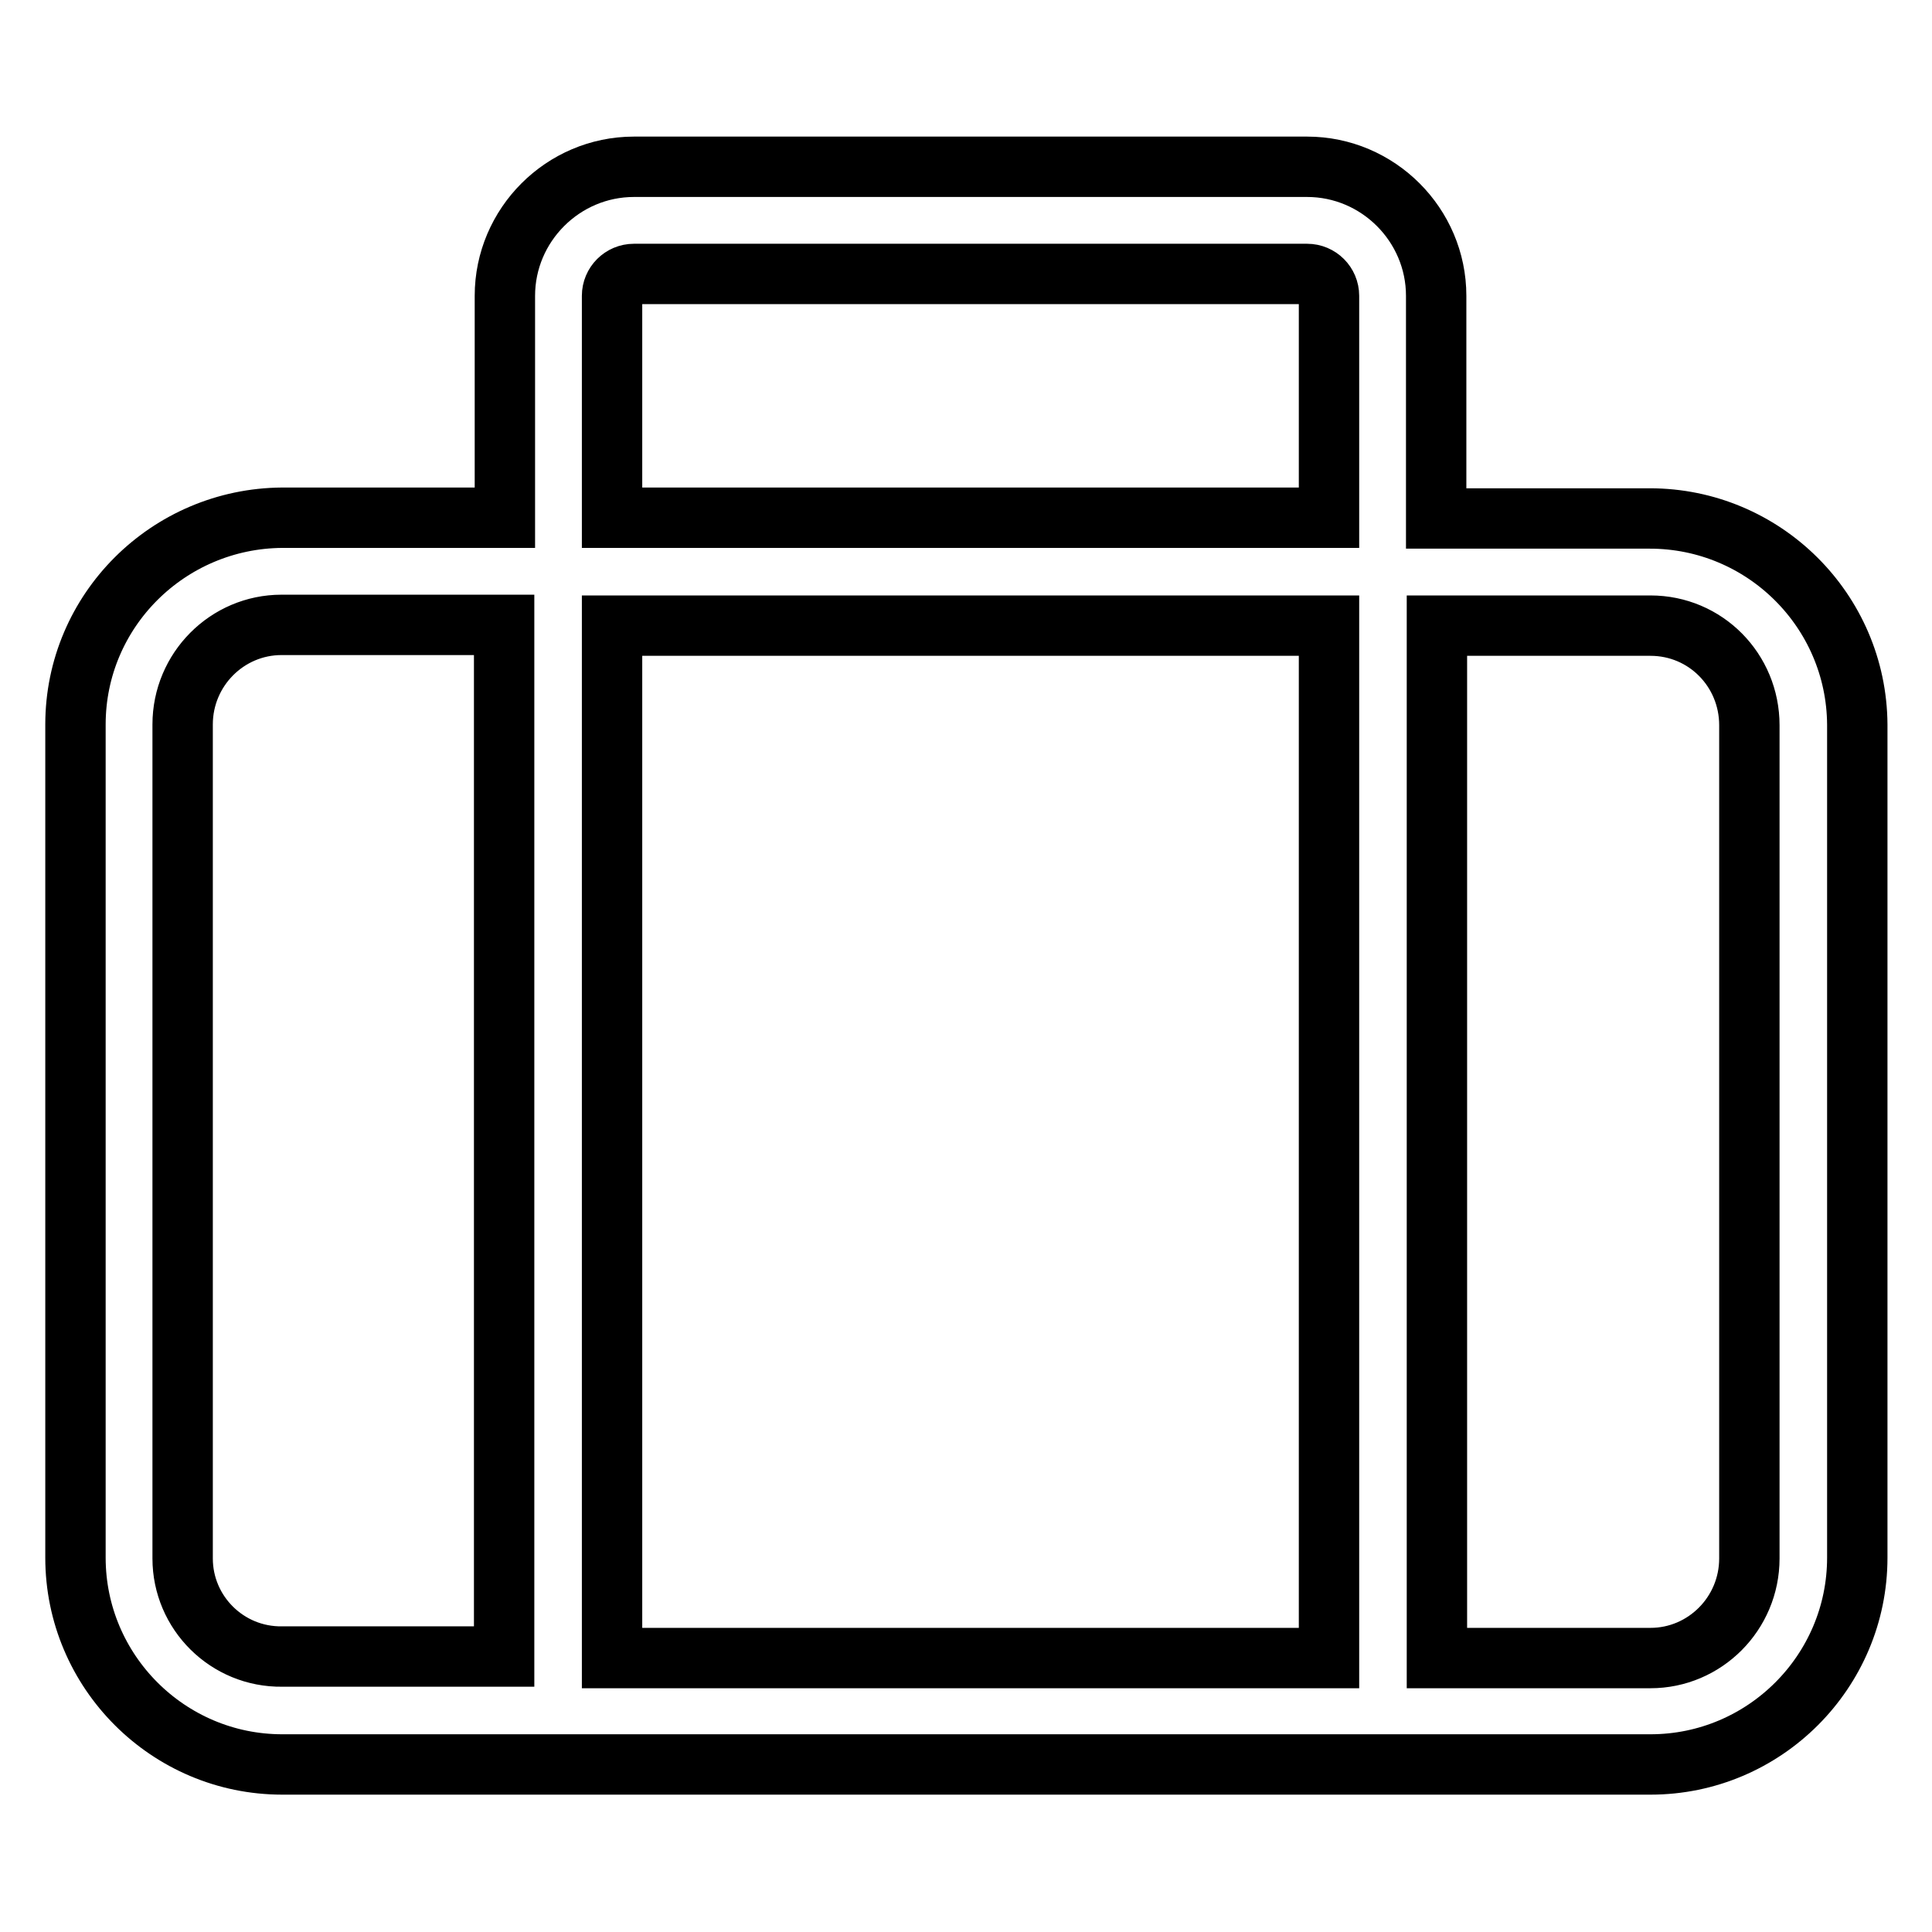 <?xml version="1.0" encoding="utf-8"?>
<!-- Svg Vector Icons : http://www.onlinewebfonts.com/icon -->
<!DOCTYPE svg PUBLIC "-//W3C//DTD SVG 1.1//EN" "http://www.w3.org/Graphics/SVG/1.1/DTD/svg11.dtd">
<svg version="1.1" xmlns="http://www.w3.org/2000/svg" xmlns:xlink="http://www.w3.org/1999/xlink" x="0px" y="0px" viewBox="0 0 256 256" enable-background="new 0 0 256 256" xml:space="preserve">
<g> <path stroke-width="8" fill-opacity="0" stroke="#000000"  d="M218.6,68.7h-28.3V39.2c0-9.4-7.7-17.1-17.1-17.1H84c-9.4,0-17.1,7.7-17.1,17.1v29.4H37.4 C22.3,68.7,10,80.9,10,96v110.4c0,15.1,12.3,27.4,27.4,27.4h181.3c15.1,0,27.4-12.3,27.4-27.4V96C246,80.9,233.7,68.7,218.6,68.7z  M81.1,39.2c0-1.6,1.3-2.9,2.9-2.9h89.2c1.6,0,2.9,1.3,2.9,2.9v29.4H81.1V39.2z M176.1,82.9v136.8H81.1V82.9H176.1z M24.2,206.5V96 c0-7.3,5.9-13.2,13.1-13.2h29.5v136.7H37.4C30.1,219.6,24.2,213.7,24.2,206.5z M231.8,206.5c0,7.3-5.9,13.2-13.1,13.2h-28.3V82.9 h28.3c7.3,0,13.1,5.9,13.1,13.2V206.5z"/></g>
</svg>
